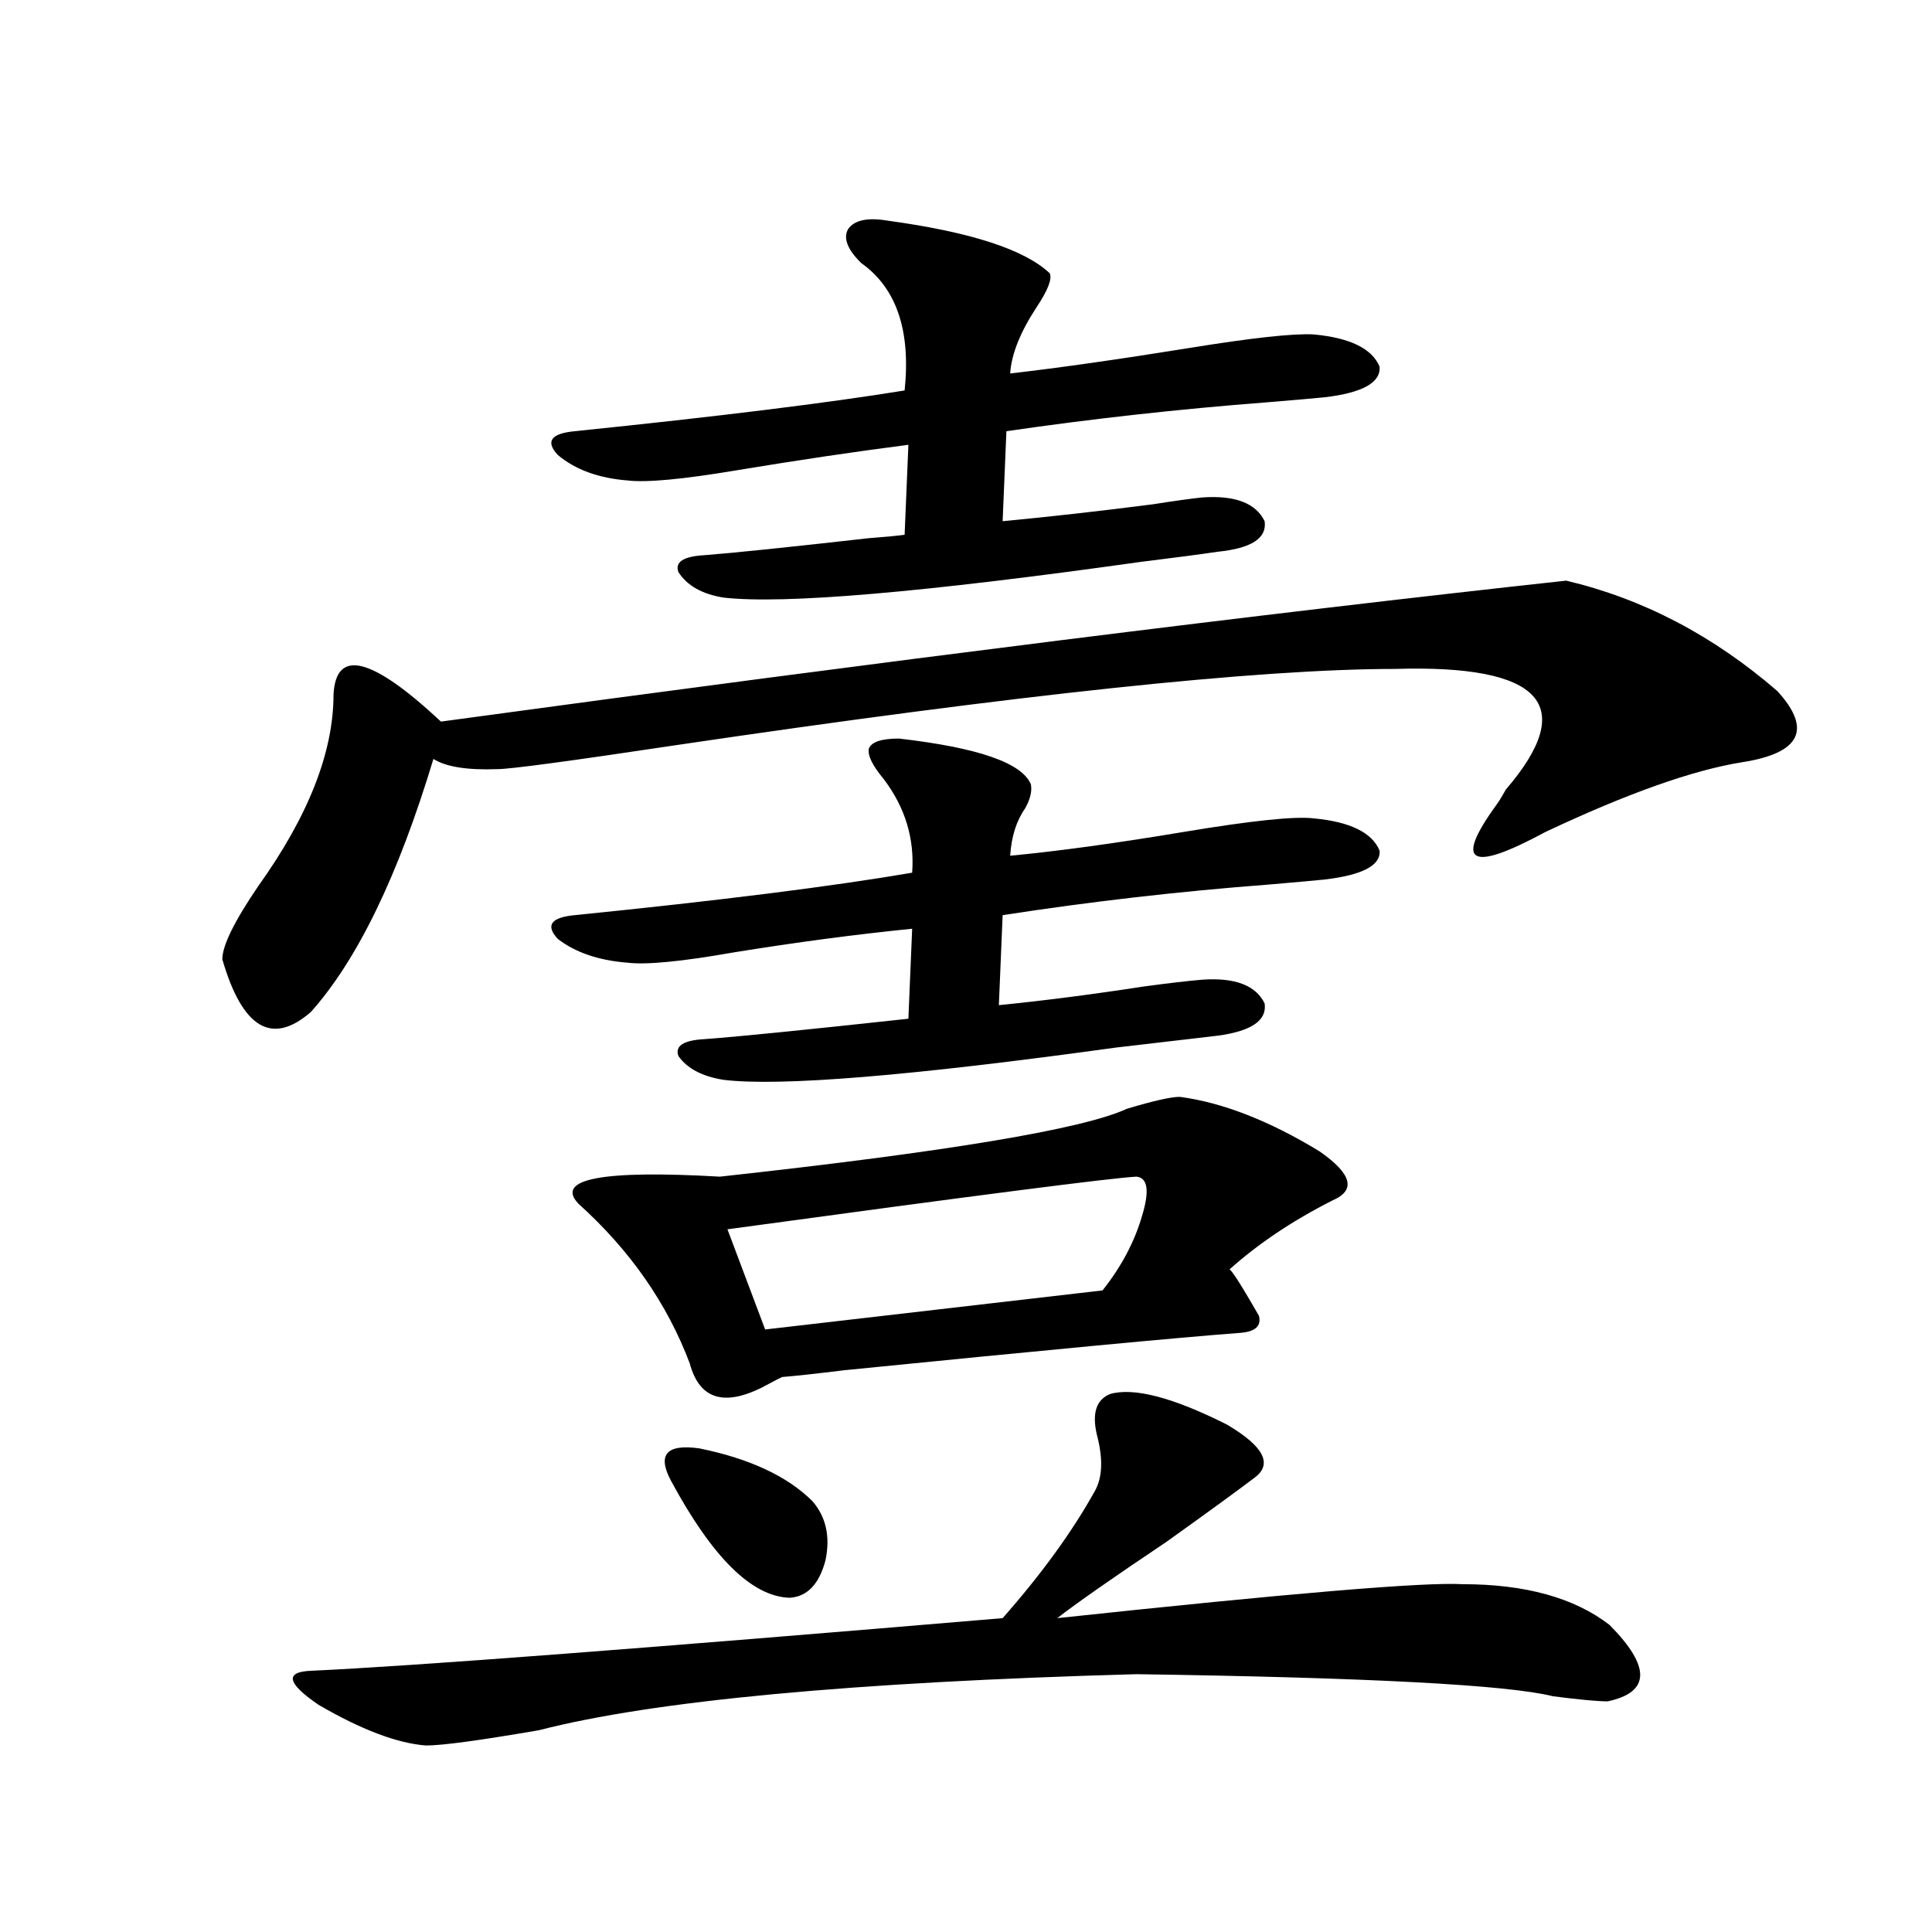 <?xml version="1.0" encoding="utf-8"?>
<!-- Generator: Adobe Illustrator 16.0.0, SVG Export Plug-In . SVG Version: 6.00 Build 0)  -->
<!DOCTYPE svg PUBLIC "-//W3C//DTD SVG 1.1//EN" "http://www.w3.org/Graphics/SVG/1.1/DTD/svg11.dtd">
<svg version="1.1" id="图层_1" xmlns="http://www.w3.org/2000/svg" xmlns:xlink="http://www.w3.org/1999/xlink" x="0px" y="0px"
	 width="1000px" height="1000px" viewBox="0 0 1000 1000" enable-background="new 0 0 1000 1000" xml:space="preserve">
<path d="M810.663,300.539c39.664,9.38,76.096,28.428,109.266,57.129c18.201,19.927,12.027,32.231-18.536,36.914
	c-25.365,4.106-59.19,16.123-101.461,36.035c-39.023,21.094-47.483,16.411-25.365-14.063c1.296-1.758,2.927-4.395,4.878-7.91
	c37.713-43.945,18.536-64.736-57.56-62.402c-70.242,0-194.477,13.184-372.674,39.551c-54.633,8.213-85.211,12.305-91.705,12.305
	c-15.609,0.591-26.676-1.167-33.17-5.273c-18.216,60.356-39.358,104.014-63.413,130.957c-20.167,17.578-35.456,8.501-45.853-27.246
	c0-7.031,6.174-19.624,18.536-37.793c26.006-36.323,39.023-69.434,39.023-99.316c1.296-24.019,19.832-19.336,55.608,14.063
	C460.428,341.848,654.569,317.541,810.663,300.539z M574.571,721.535c12.348-3.516,32.515,1.758,60.486,15.82
	c18.856,11.138,23.734,20.215,14.634,27.246c-8.46,6.455-23.749,17.578-45.853,33.398c-27.972,18.76-46.828,31.93-56.584,39.551
	c120.317-12.881,190.239-18.745,209.751-17.578c32.515,0,57.88,7.031,76.096,21.094c21.463,21.671,21.128,34.854-0.976,39.551
	c-5.213,0-14.634-0.879-28.292-2.637c-23.414-5.863-95.287-9.668-215.604-11.426c-146.993,4.093-250.085,13.761-309.261,29.004
	c-30.578,5.273-50.09,7.91-58.535,7.91c-14.969-1.181-33.505-8.212-55.608-21.094c-16.265-11.137-17.561-17.001-3.902-17.578
	c51.371-2.348,170.728-11.426,358.04-27.246c20.152-22.852,36.097-44.824,47.804-65.918c3.902-7.031,4.223-16.699,0.976-29.004
	C565.136,731.506,567.407,724.475,574.571,721.535z M459.452,114.211c42.926,5.864,70.883,14.941,83.9,27.246
	c1.296,2.939-0.976,8.789-6.829,17.578c-8.46,12.896-13.018,24.321-13.658,34.277c25.365-2.925,56.249-7.319,92.681-13.184
	c32.515-5.273,53.978-7.607,64.389-7.031c18.856,1.758,30.243,7.334,34.146,16.699c0.641,8.213-8.78,13.486-28.292,15.82
	c-5.854,0.591-15.944,1.47-30.243,2.637c-45.532,3.516-90.409,8.501-134.631,14.941l-1.951,46.582
	c24.71-2.334,50.73-5.273,78.047-8.789c11.052-1.758,19.512-2.925,25.365-3.516c16.905-1.167,27.637,2.939,32.194,12.305
	c1.296,8.789-6.829,14.063-24.39,15.82c-7.805,1.182-21.143,2.939-39.999,5.273c-112.527,15.82-184.386,21.973-215.604,18.457
	c-11.066-1.758-18.871-6.152-23.414-13.184c-1.951-5.273,2.592-8.198,13.658-8.789c14.954-1.167,43.246-4.092,84.876-8.789
	c7.805-0.576,13.979-1.167,18.536-1.758l1.951-46.582c-27.316,3.516-56.919,7.91-88.778,13.184
	c-27.972,4.697-46.828,6.455-56.584,5.273c-14.969-1.167-26.996-5.562-36.097-13.184c-6.509-7.031-3.582-11.123,8.78-12.305
	c74.145-7.607,131.049-14.639,170.728-21.094c3.247-31.05-4.237-53.022-22.438-65.918c-7.164-7.031-9.436-12.881-6.829-17.578
	C442.212,113.923,449.041,112.453,459.452,114.211z M465.306,382.277c40.975,4.697,63.733,12.607,68.291,23.73
	c0.641,3.516-0.335,7.622-2.927,12.305c-4.558,6.455-7.164,14.653-7.805,24.609c24.71-2.334,54.633-6.44,89.754-12.305
	c35.121-5.85,57.56-8.198,67.315-7.031c18.856,1.758,30.243,7.334,34.146,16.699c0.641,7.622-8.78,12.607-28.292,14.941
	c-5.854,0.591-15.609,1.47-29.268,2.637c-46.188,3.516-92.04,8.789-137.558,15.82l-1.951,46.582
	c23.414-2.334,48.444-5.562,75.12-9.668c13.003-1.758,23.079-2.925,30.243-3.516c16.905-1.167,27.637,2.939,32.194,12.305
	c1.296,8.789-6.829,14.365-24.39,16.699c-10.411,1.182-27.972,3.228-52.682,6.152c-106.019,14.653-173.654,20.215-202.922,16.699
	c-11.066-1.758-18.871-5.85-23.414-12.305c-1.951-5.273,2.592-8.198,13.658-8.789c16.25-1.167,51.371-4.683,105.363-10.547
	l1.951-46.582c-29.268,2.939-60.166,7.031-92.681,12.305c-26.676,4.697-44.877,6.455-54.633,5.273
	c-14.969-1.167-26.996-5.273-36.097-12.305c-6.509-7.031-3.582-11.123,8.78-12.305c75.44-7.607,133.655-14.941,174.63-21.973
	c1.296-17.578-3.582-33.687-14.634-48.34c-5.854-7.031-8.46-12.305-7.805-15.82C450.992,384.035,456.19,382.277,465.306,382.277z
	 M610.668,567.727c22.104,2.939,46.173,12.305,72.193,28.125c16.905,11.729,19.177,20.215,6.829,25.488
	c-20.822,10.547-38.703,22.563-53.657,36.035c0-2.334,5.198,5.576,15.609,23.73c1.296,5.273-1.951,8.213-9.756,8.789
	c-31.219,2.349-99.51,8.789-204.873,19.336c-14.313,1.758-25.045,2.939-32.194,3.516c-1.311,0.591-3.582,1.758-6.829,3.516
	c-22.118,12.305-35.776,8.789-40.975-10.547c-11.707-31.05-30.898-58.584-57.56-82.617c-12.362-12.881,12.027-17.578,73.169-14.063
	c117.711-12.881,187.953-24.609,210.727-35.156C597.01,569.787,606.11,567.727,610.668,567.727z M347.26,766.359
	c-7.164-13.472-2.286-19.033,14.634-16.699c26.006,5.273,45.518,14.365,58.535,27.246c7.149,8.213,9.421,18.457,6.829,30.762
	c-3.262,12.305-9.436,18.76-18.536,19.336C389.21,826.428,368.723,806.213,347.26,766.359z M588.229,609.035
	c-12.362,0.591-82.925,9.668-211.702,27.246l19.512,51.855l174.63-20.215c9.756-12.305,16.585-25.186,20.487-38.672
	C595.059,616.369,594.083,609.626,588.229,609.035z"/>
</svg>
